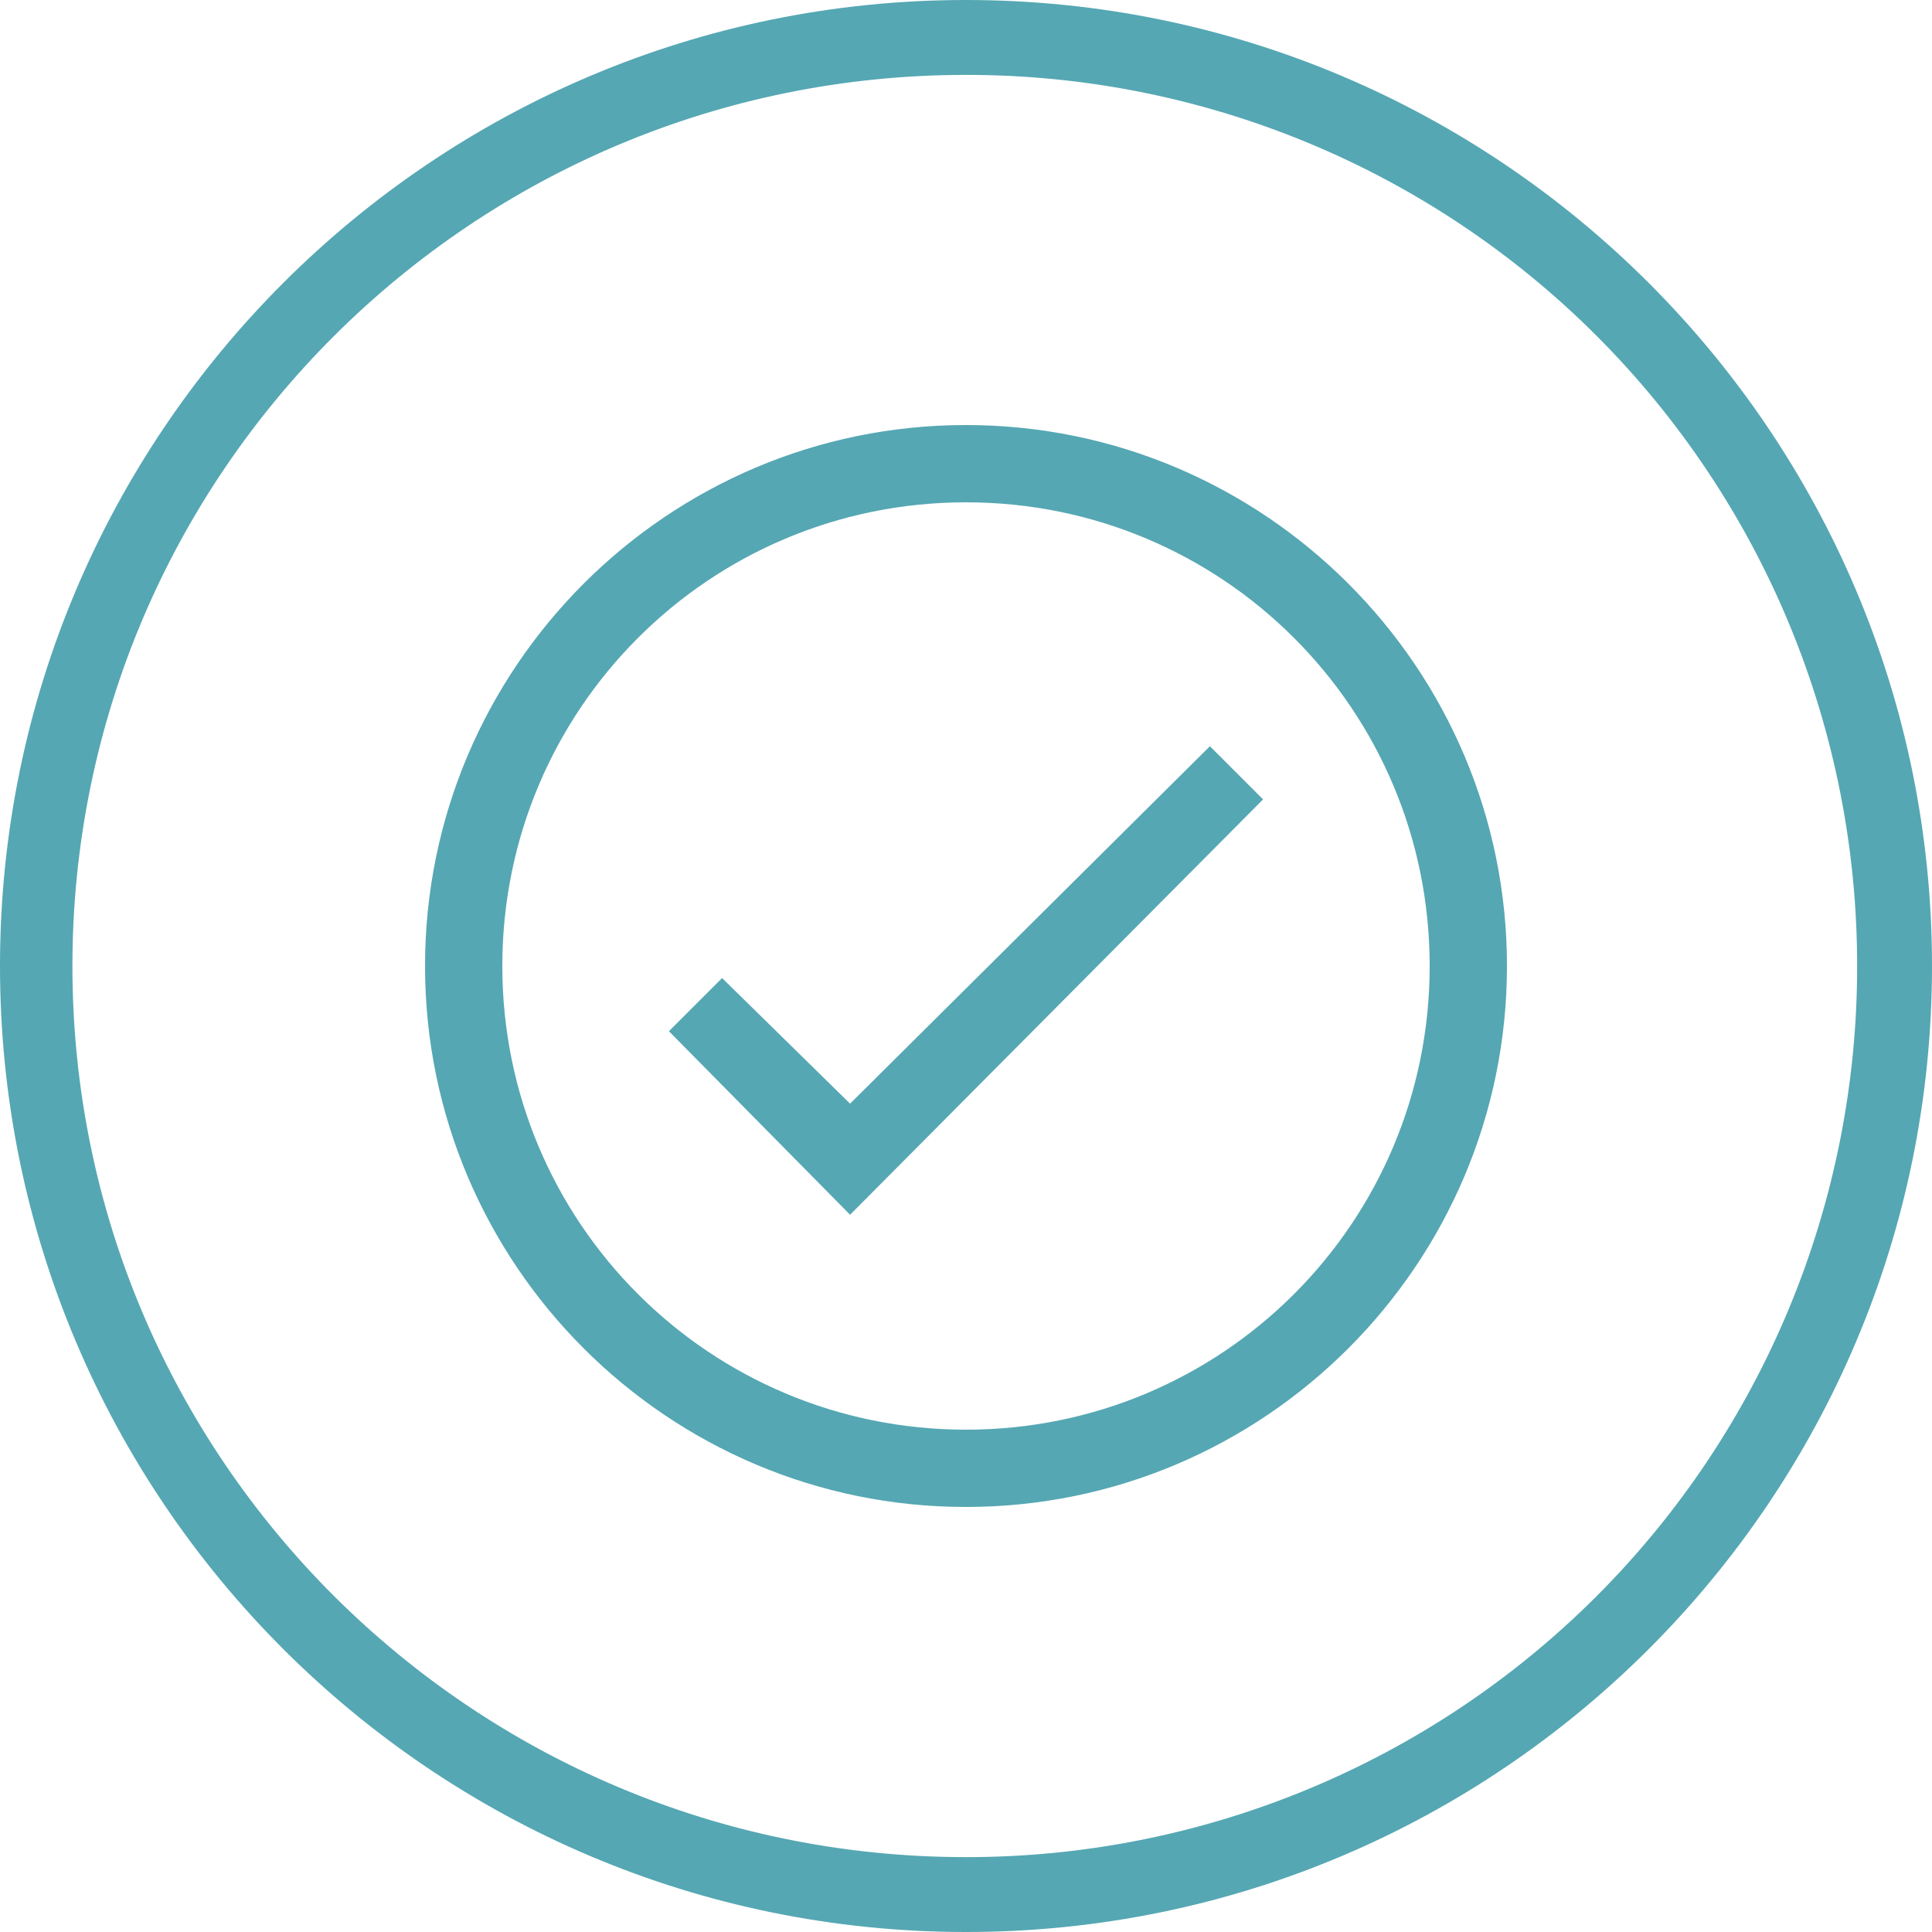 <?xml version="1.0" encoding="UTF-8"?> <svg xmlns="http://www.w3.org/2000/svg" width="77" height="77" viewBox="0 0 77 77" fill="none"> <g clip-path="url(#clip0_2_172)"> <path d="M38.5 0C17.254 0 0 17.254 0 38.5C0 59.746 17.254 77 38.5 77C59.746 77 77 59.746 77 38.5C77 17.254 59.746 0 38.5 0ZM38.5 2.985C43.165 2.98 47.786 3.895 52.097 5.678C56.408 7.461 60.325 10.077 63.624 13.376C66.923 16.675 69.539 20.592 71.322 24.903C73.105 29.214 74.02 33.835 74.016 38.5C74.02 43.165 73.105 47.786 71.322 52.097C69.539 56.408 66.923 60.325 63.624 63.624C60.325 66.923 56.408 69.539 52.097 71.322C47.786 73.105 43.165 74.02 38.5 74.016C18.856 74.016 2.886 58.144 2.886 38.5C2.889 18.856 18.856 2.985 38.5 2.985ZM38.5 16.94C26.611 16.94 16.94 26.611 16.94 38.5C16.94 50.389 26.611 60.06 38.5 60.06C50.389 60.06 60.06 50.389 60.06 38.5C60.06 26.611 50.389 16.94 38.5 16.94ZM38.5 20.02C48.726 20.02 56.98 28.274 56.98 38.5C56.98 48.726 48.726 56.98 38.5 56.98C28.274 56.98 20.02 48.726 20.02 38.5C20.02 28.274 28.274 20.02 38.5 20.02ZM48.221 29.741L33.88 43.986L28.779 38.98L26.66 41.099L33.88 48.414L50.34 31.86L48.221 29.741Z" fill="#55A7B3"></path> </g> <defs> <clipPath id="clip0_2_172"> <rect width="77" height="77" fill="white"></rect> </clipPath> </defs> </svg> 